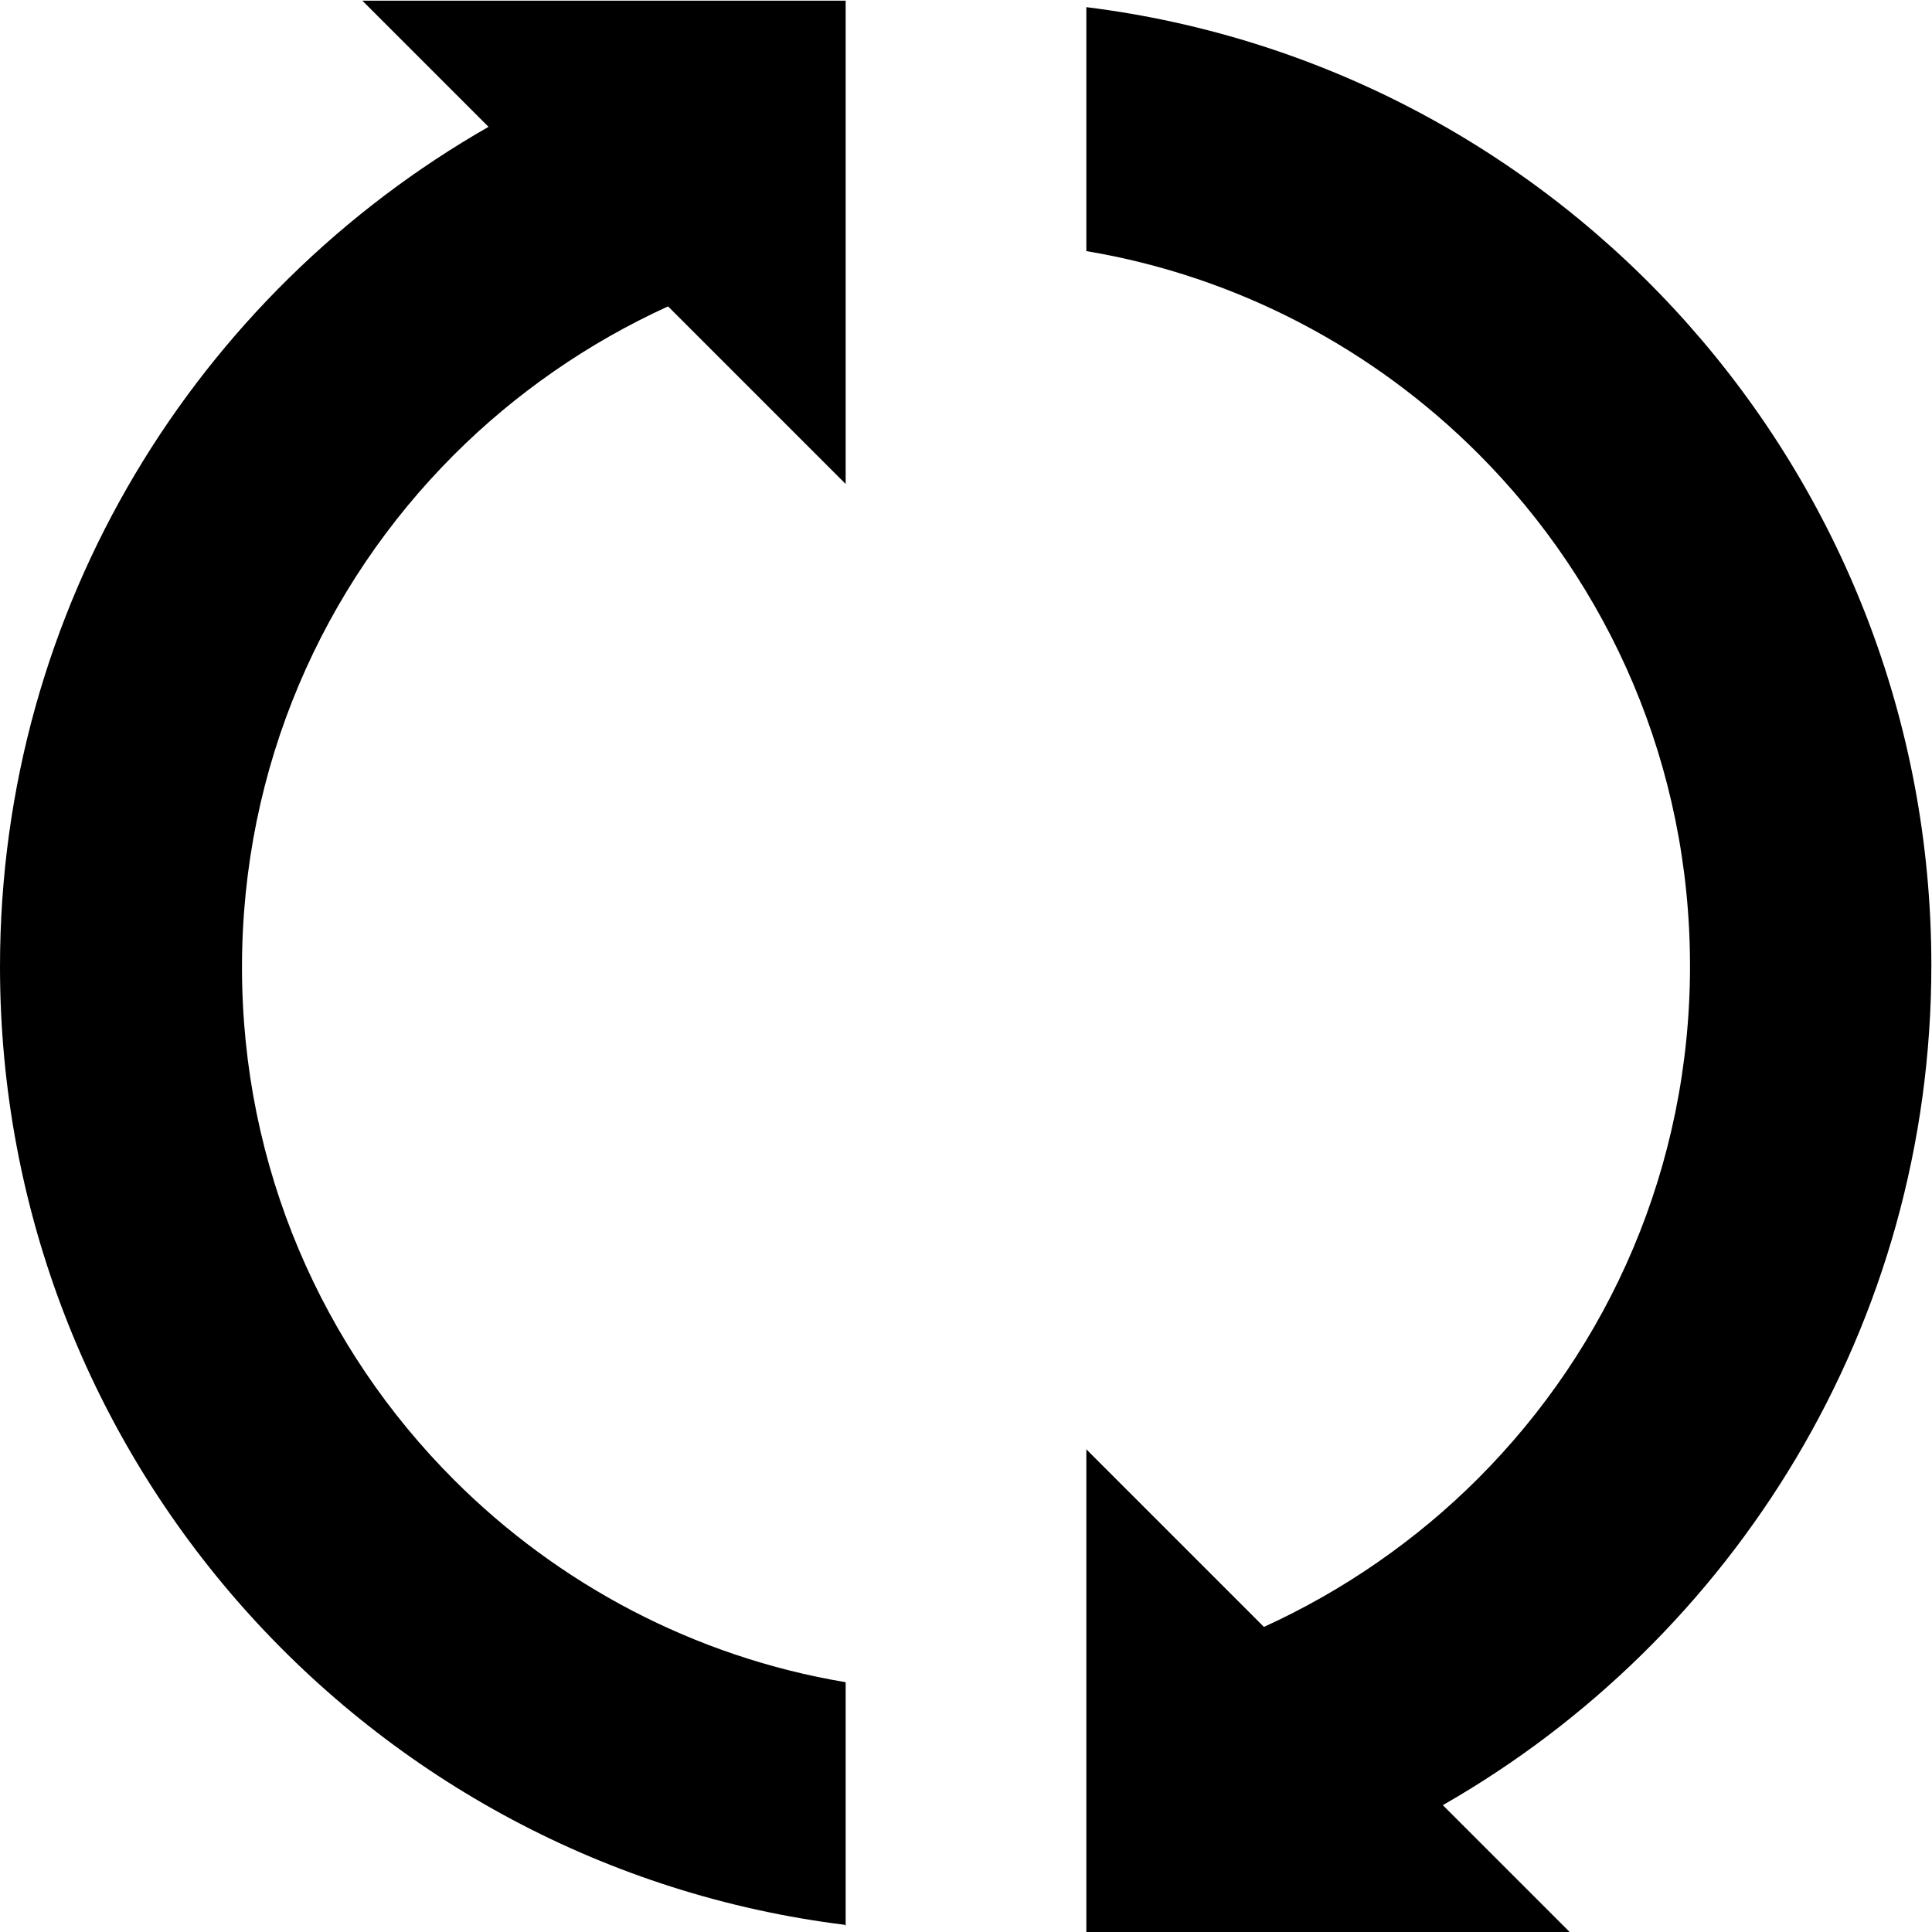 <?xml version="1.0" encoding="UTF-8"?>
<!DOCTYPE svg PUBLIC "-//W3C//DTD SVG 1.1//EN" "http://www.w3.org/Graphics/SVG/1.1/DTD/svg11.dtd">
<!-- Creator: CorelDRAW 2020 (64-Bit) -->
<svg xmlns="http://www.w3.org/2000/svg" xml:space="preserve" width="0.5in" height="0.5in" version="1.1" style="shape-rendering:geometricPrecision; text-rendering:geometricPrecision; image-rendering:optimizeQuality; fill-rule:evenodd; clip-rule:evenodd"
viewBox="0 0 29.7 29.7"
 xmlns:xlink="http://www.w3.org/1999/xlink"
 xmlns:xodm="http://www.corel.com/coreldraw/odm/2003">
 <defs>
  <style type="text/css">
   <![CDATA[
    .fil0 {fill:black}
   ]]>
  </style>
 </defs>
 <g id="Layer_x0020_1">
  <path class="fil0" d="M12.99 29.59c-7.33,-0.91 -12.99,-7.16 -12.99,-14.73 0,-5.53 3.03,-10.35 7.51,-12.91l-1.94 -1.94 7.43 0 0 0.12 0 3.75 0 3.56 -2.73 -2.73c-1.23,0.56 -2.35,1.34 -3.29,2.28 -2.02,2.02 -3.26,4.8 -3.26,7.88 0,3.08 1.24,5.86 3.26,7.88 1.6,1.6 3.69,2.72 6.02,3.11l0 3.75 0 -0zm11.14 0.12l-7.43 0 0 -0.12 0 -3.75 0 -3.56 2.73 2.73c1.23,-0.56 2.35,-1.34 3.29,-2.28 2.02,-2.02 3.26,-4.8 3.26,-7.88 0,-3.08 -1.24,-5.86 -3.26,-7.88 -1.6,-1.6 -3.69,-2.72 -6.02,-3.11l0 -3.75c7.33,0.91 12.99,7.16 12.99,14.73 0,5.53 -3.03,10.35 -7.51,12.91l1.94 1.94 0 0z"/>
 </g>
</svg>
